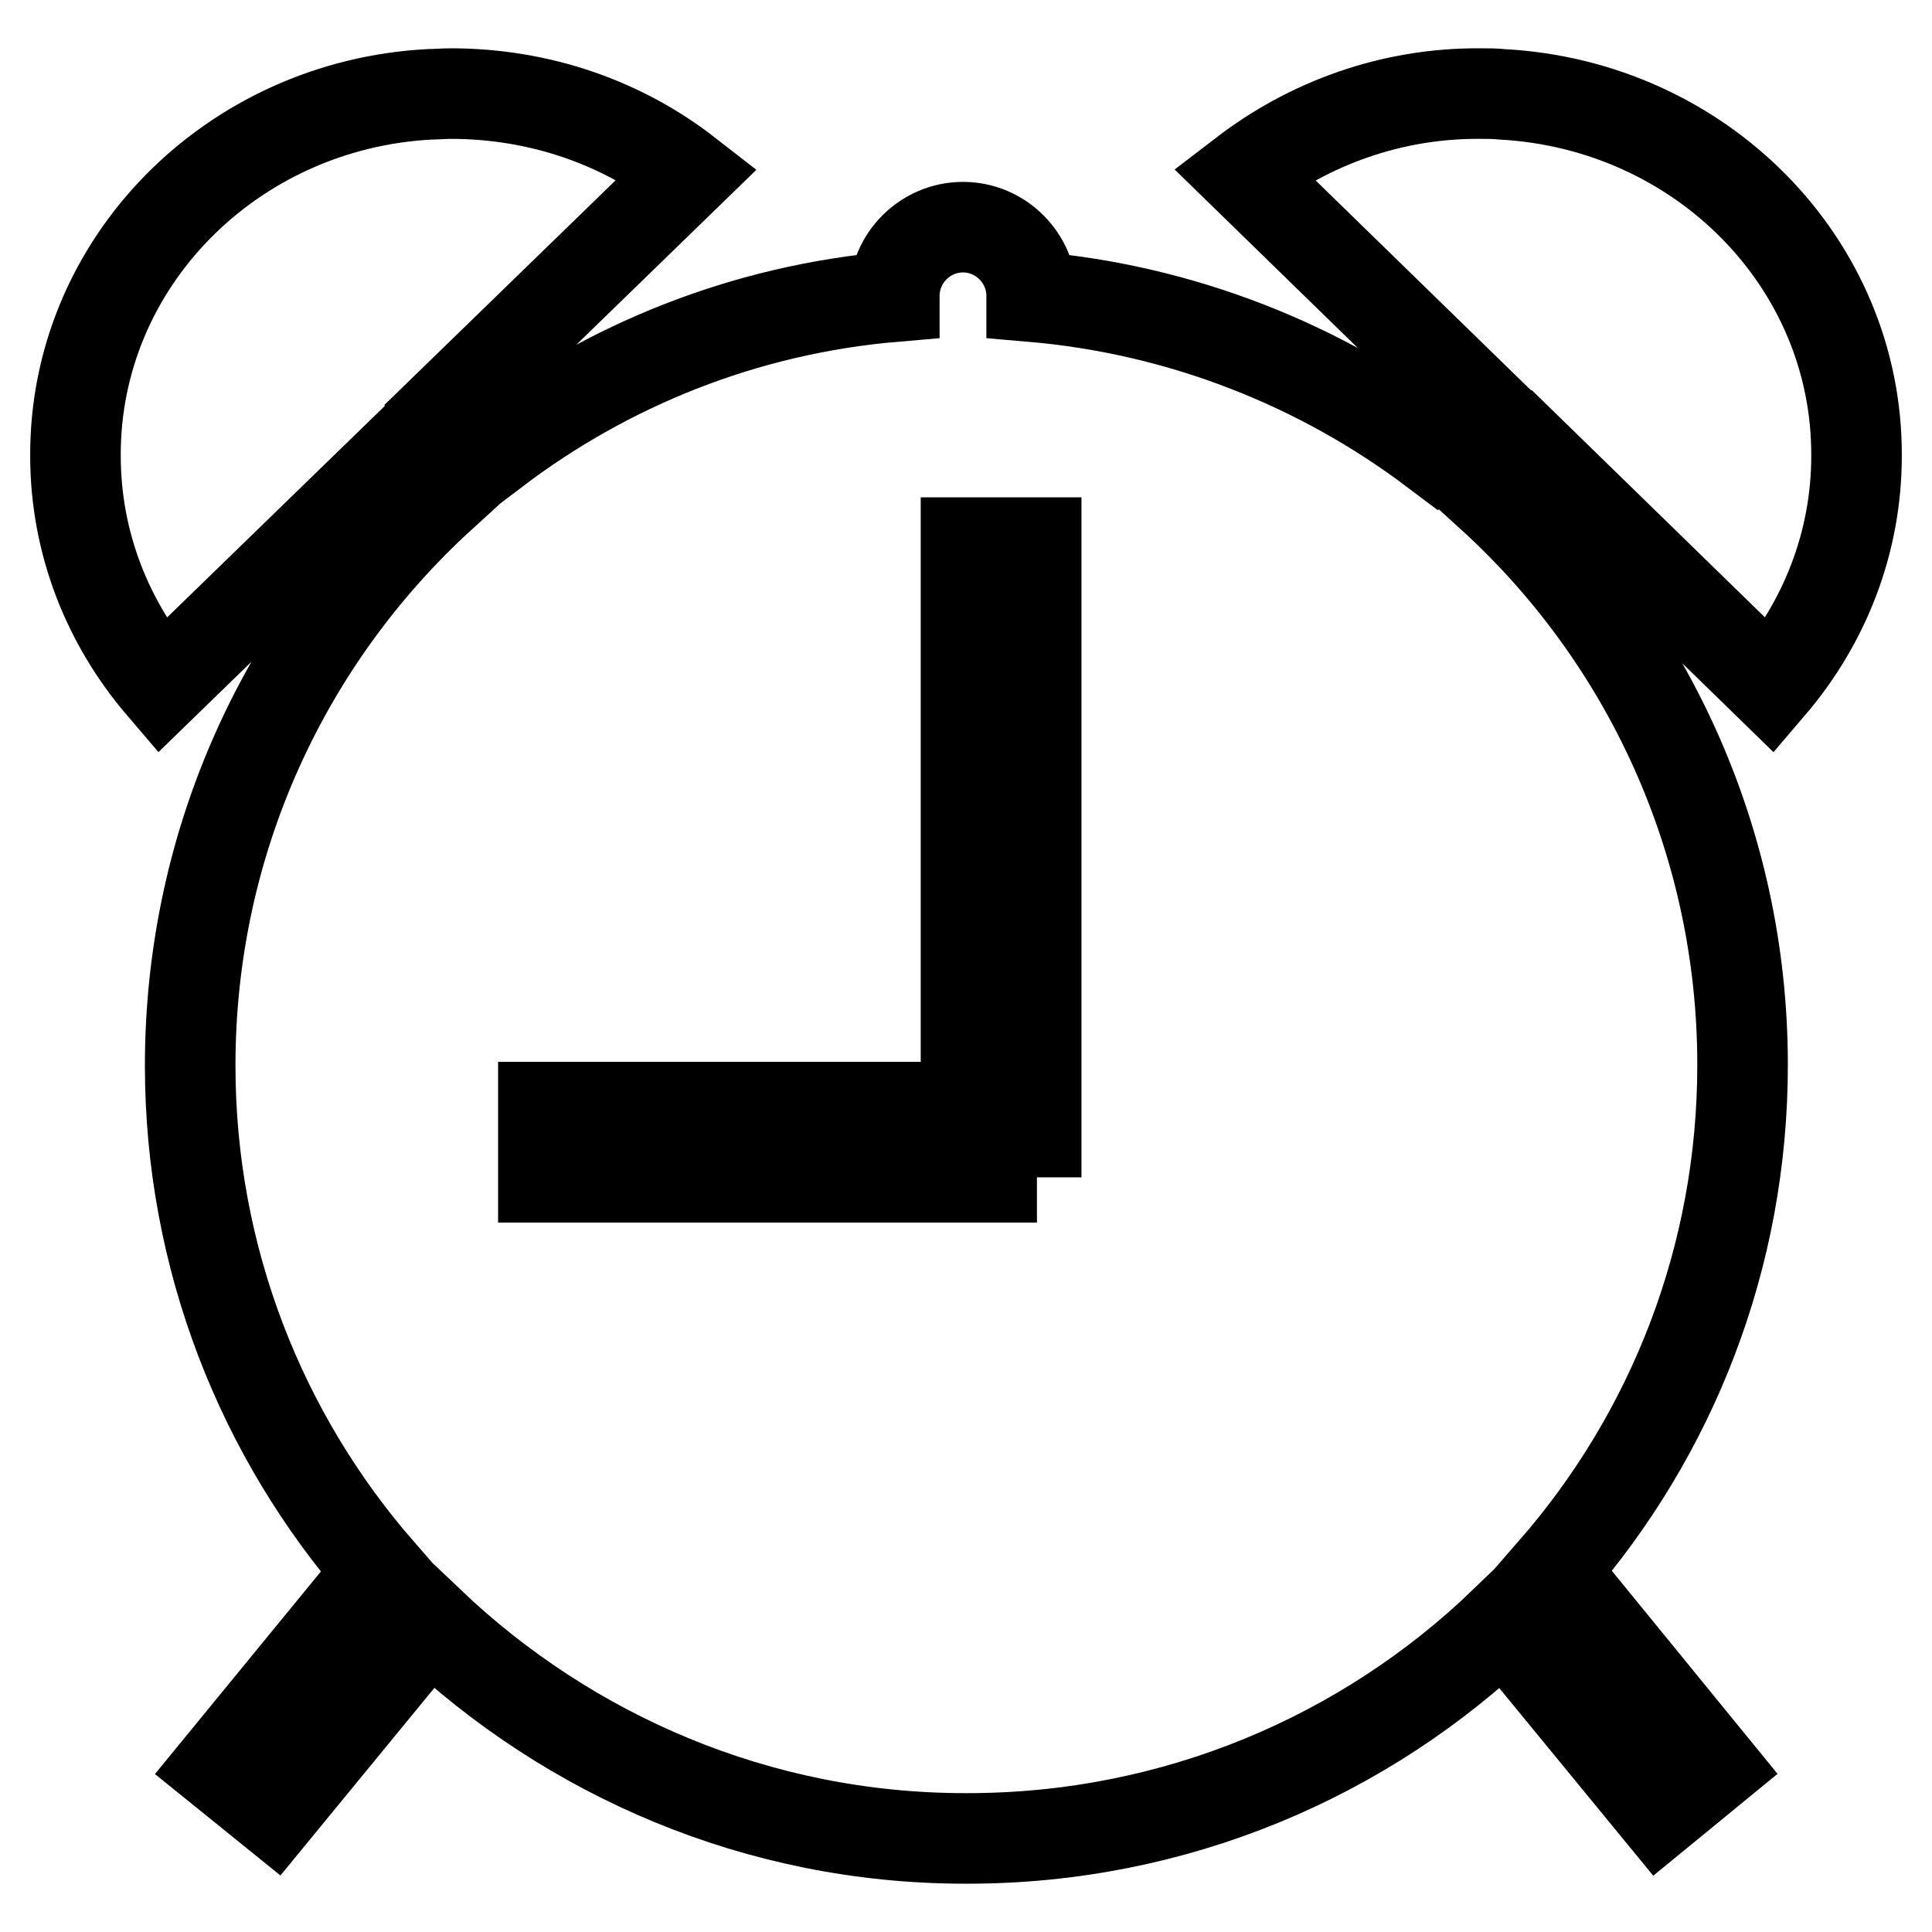 <?xml version="1.0" encoding="utf-8"?>
<!-- Svg Vector Icons : http://www.onlinewebfonts.com/icon -->
<!DOCTYPE svg PUBLIC "-//W3C//DTD SVG 1.1//EN" "http://www.w3.org/Graphics/SVG/1.1/DTD/svg11.dtd">
<svg version="1.1" xmlns="http://www.w3.org/2000/svg" xmlns:xlink="http://www.w3.org/1999/xlink" x="0px" y="0px" viewBox="0 0 256 256" enable-background="new 0 0 256 256" xml:space="preserve">
<g> <path stroke-width="12" fill-opacity="0" stroke="#000000"  d="M234.6,90.9C241.7,82.6,246,72,246,60.4c0.1-25.6-20.7-46.5-47-47.9c-0.9-0.1-1.8-0.1-2.8-0.1 c-11.9-0.1-22.8,4-31.4,10.6l31.4,30.6l-6.2,6.1c-15-11.3-33.4-18.7-53.3-20.4v-0.1c0-5-4.1-9.1-9.1-9.1c-5,0-9.1,4.1-9.1,9.1v0.1 c-19.9,1.7-38,9.1-52.9,20.4l-6.1-6L91.1,23c-8.6-6.7-19.5-10.6-31.4-10.6c-0.9,0-1.9,0.1-2.8,0.1C30.7,13.9,9.9,34.8,10,60.4 c0,11.6,4.3,22.2,11.4,30.5L53,60.2l5.5,5.5C38,84.4,25.2,111.3,25.2,141.2c0,25.6,9.5,49.1,25.1,67l-21.3,26l7.3,5.9l20.6-25.1 c18.5,17.6,43.5,28.6,71,28.6h0.1c0,0,0.1,0,0.2,0c27.6,0,52.7-10.9,71.1-28.6l20.6,25.1l7.2-5.9l-21.3-26.1 c15.7-18,25.1-41.4,25.1-67c0-29.8-12.8-56.8-33.4-75.5l5.5-5.5L234.6,90.9z M137.4,156H72v-9.3H128V71.9h9.3V156z"/></g>
</svg>